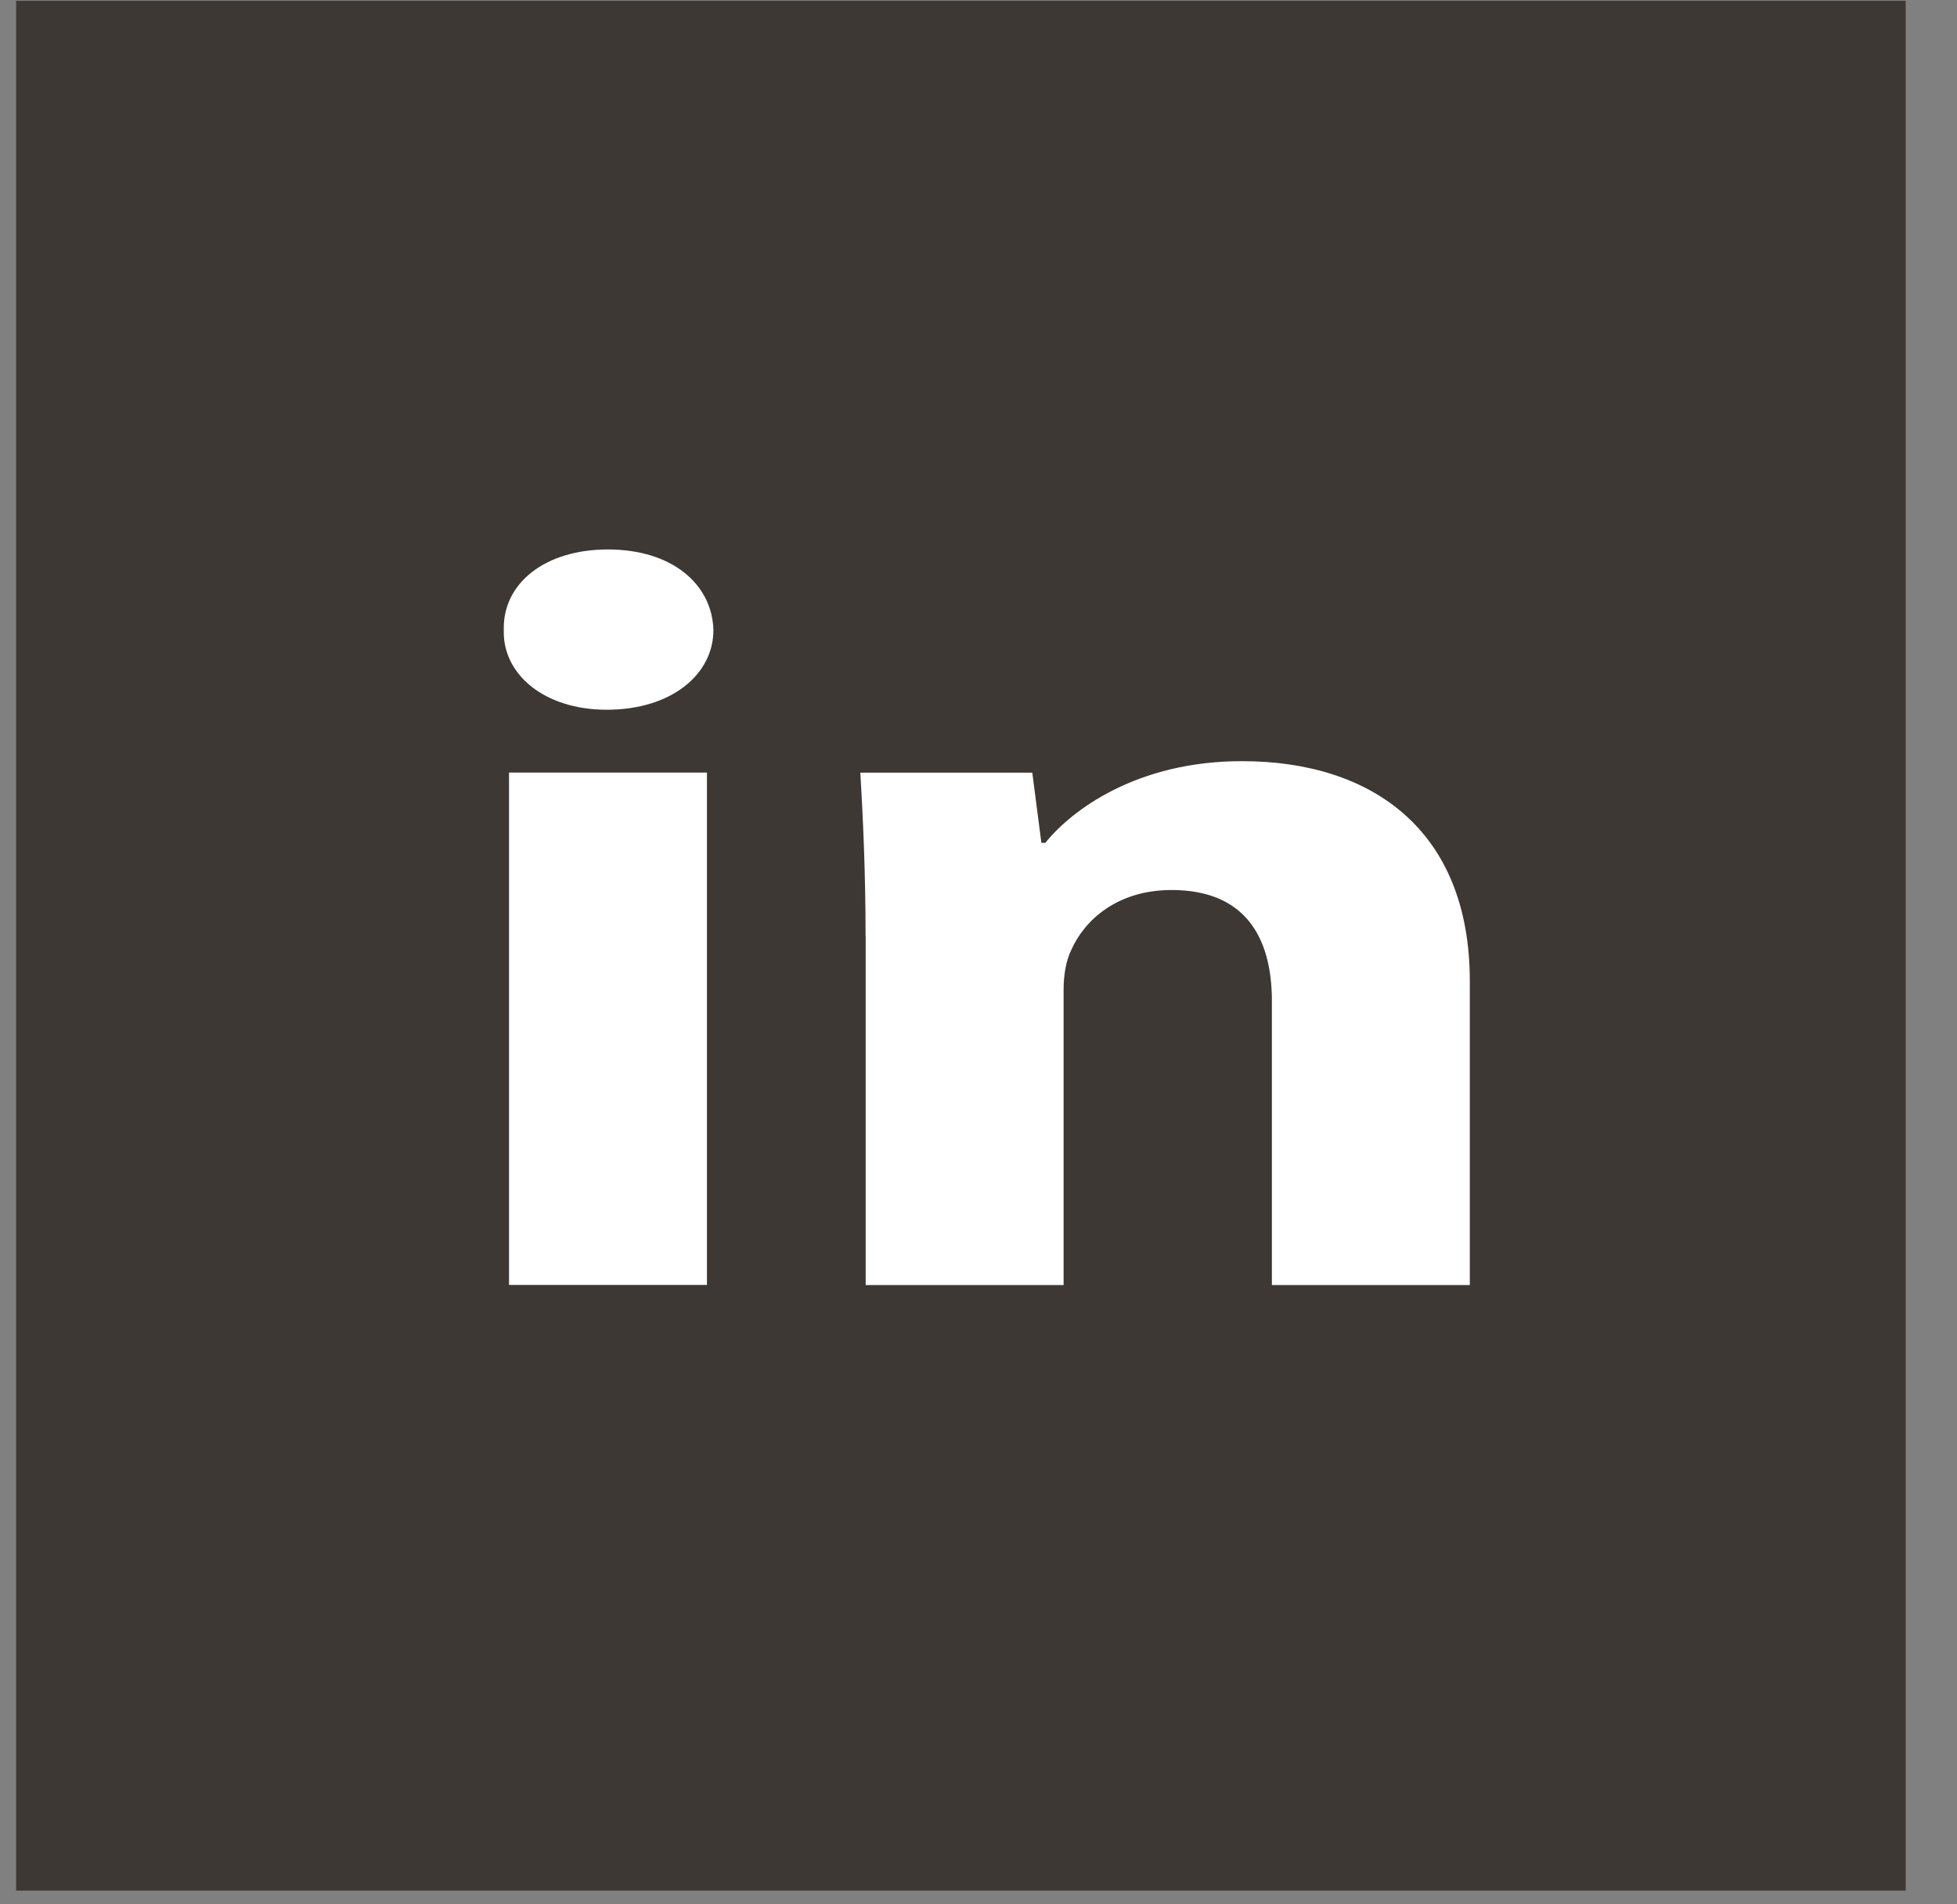 <svg width="37" height="36" viewBox="0 0 37 36" fill="none" xmlns="http://www.w3.org/2000/svg">
<rect x="0" y="0" width="37" height="36" fill="#808080" stroke="none"/>
<rect x="0.305" y="0.015" width="35.725" height="35.725" fill="#3D3834"/>
<path fill-rule="evenodd" clip-rule="evenodd" d="M13.488 11.912C13.488 12.744 12.701 13.417 11.47 13.417C10.287 13.417 9.5 12.744 9.525 11.912C9.5 11.04 10.287 10.387 11.494 10.387C12.701 10.387 13.465 11.04 13.488 11.912ZM9.624 24.292V14.605H13.366V24.291H9.624V24.292Z" fill="white"/>
<path fill-rule="evenodd" clip-rule="evenodd" d="M16.365 17.697C16.365 16.489 16.316 15.459 16.266 14.607H19.517L19.689 15.934H19.763C20.256 15.32 21.486 14.389 23.481 14.389C25.942 14.389 27.789 15.697 27.789 18.548V24.293H24.047V18.925C24.047 17.677 23.506 16.825 22.152 16.825C21.117 16.825 20.502 17.4 20.256 17.954C20.157 18.152 20.109 18.429 20.109 18.707V24.293H16.367V17.697H16.365Z" fill="white"/>
</svg>
